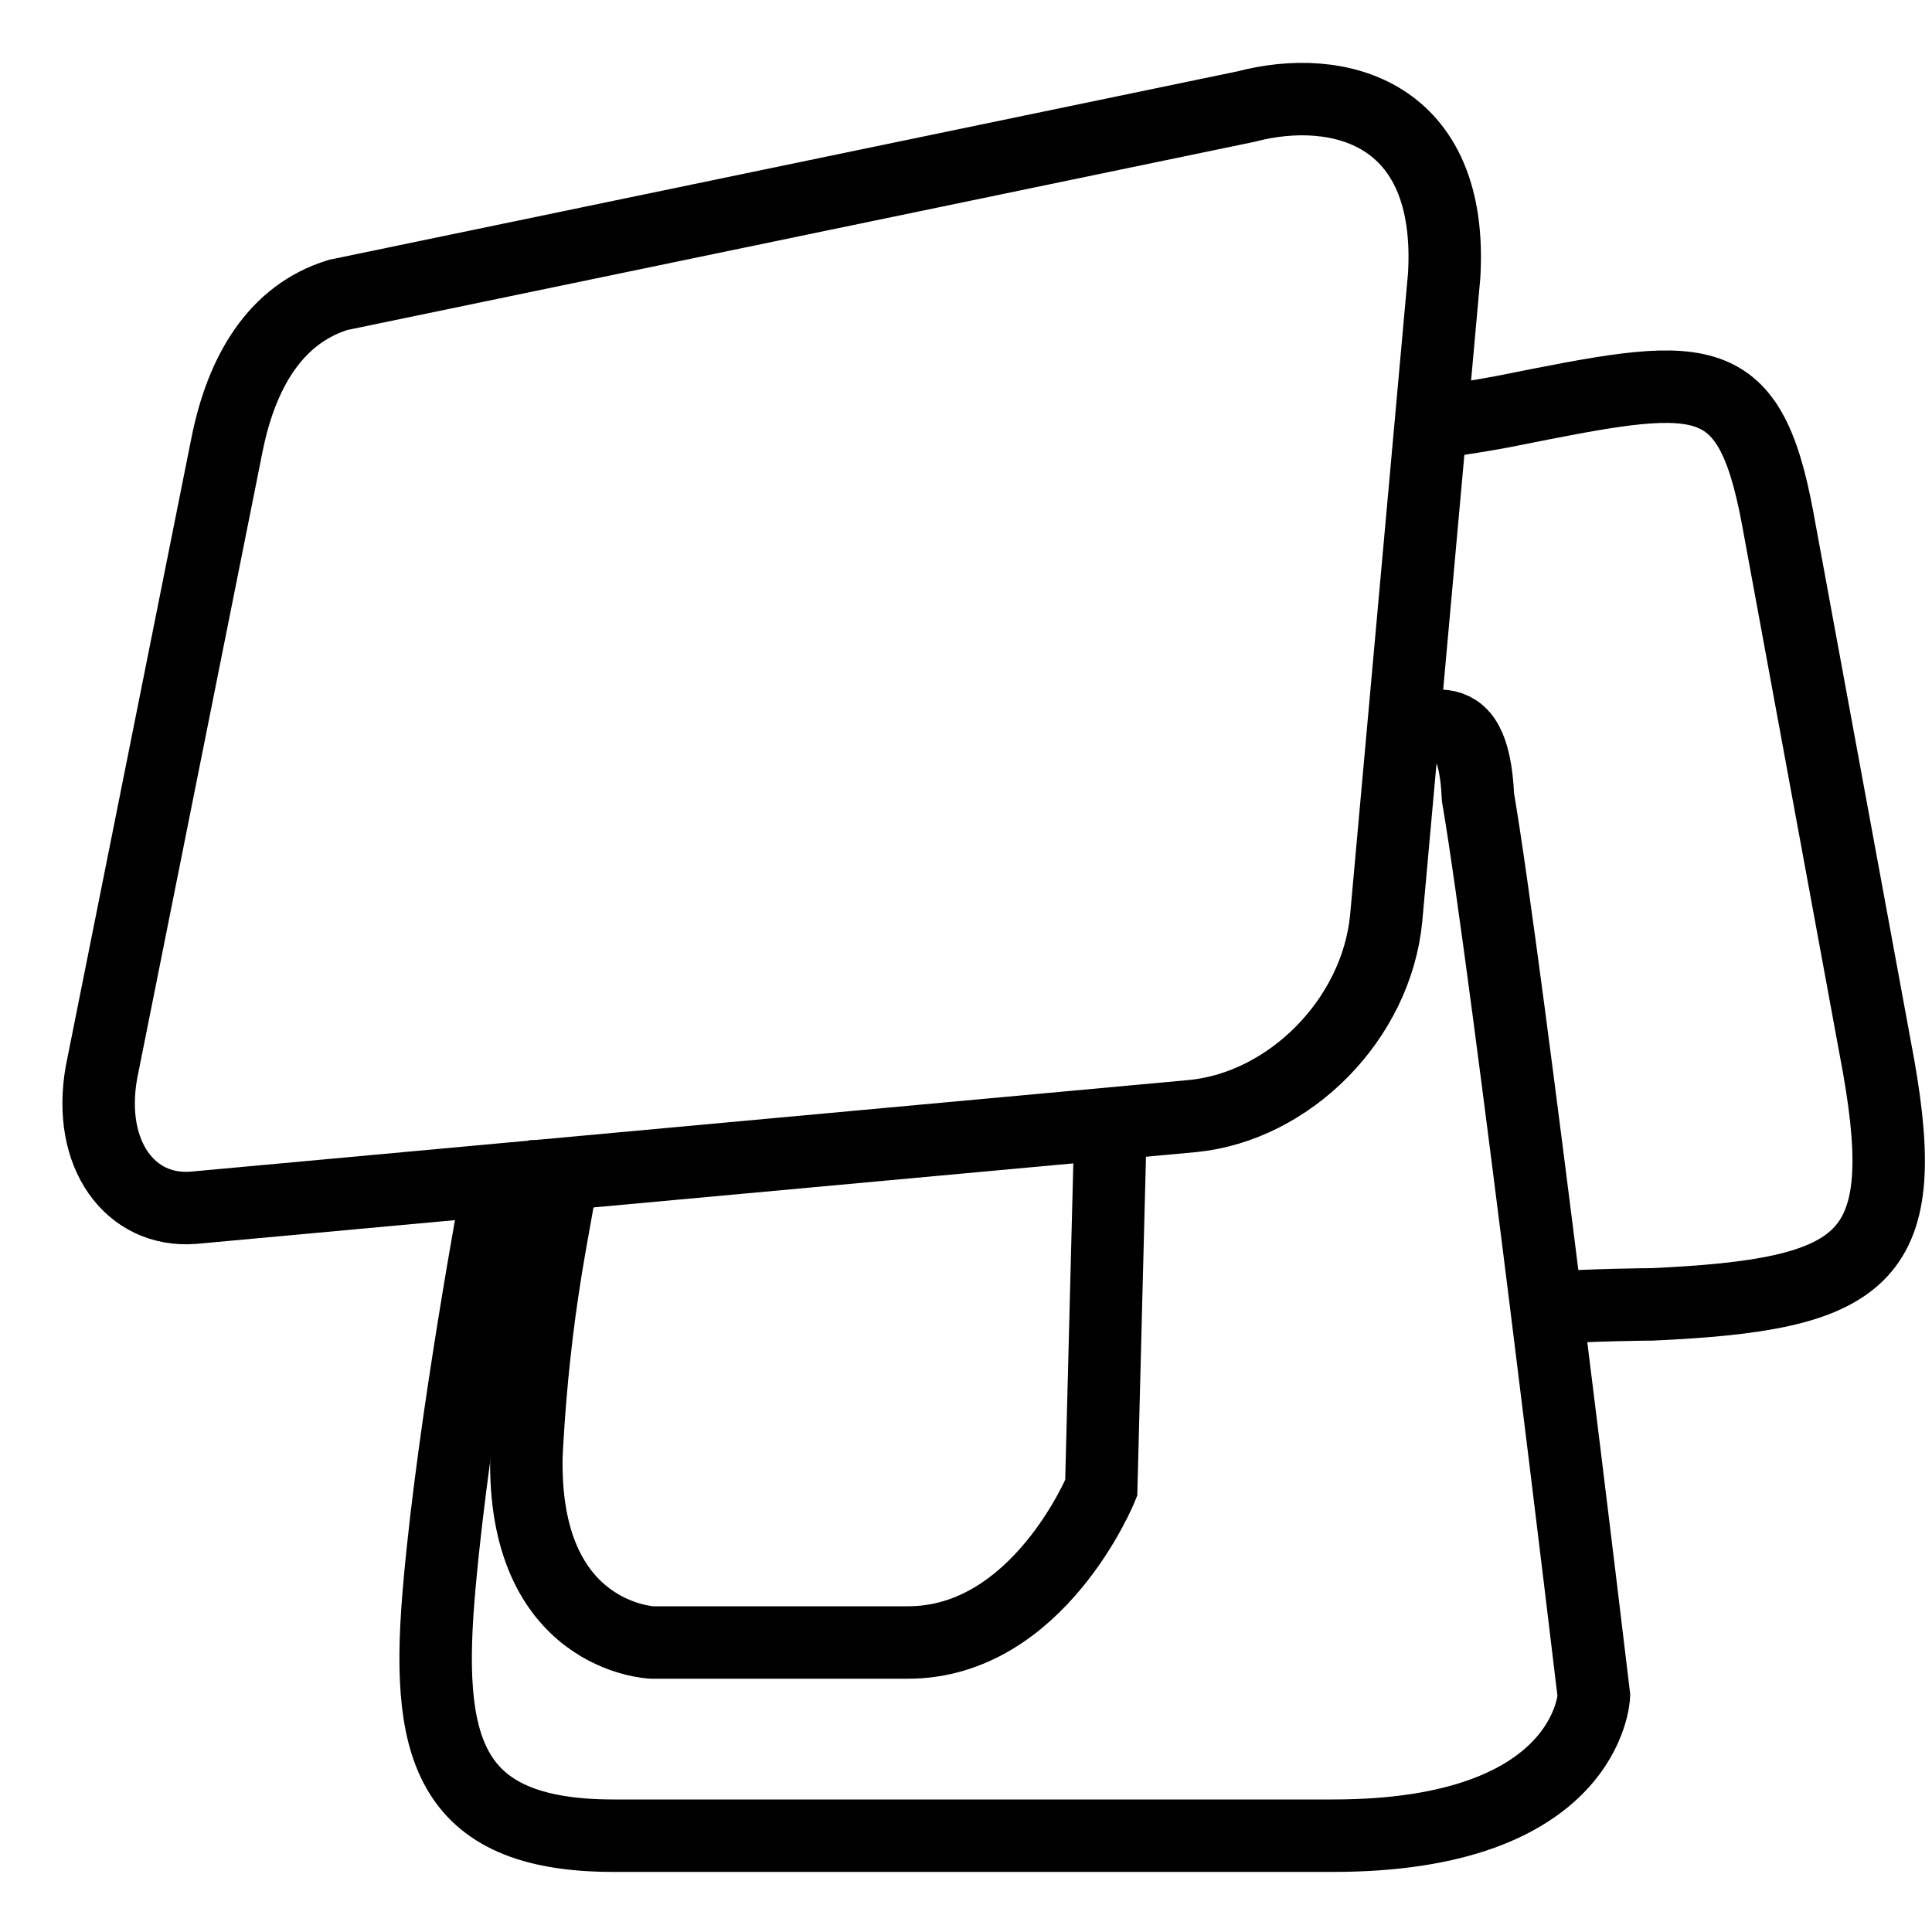 <?xml version="1.0" encoding="utf-8"?>
<!-- Generator: Adobe Illustrator 26.0.1, SVG Export Plug-In . SVG Version: 6.00 Build 0)  -->
<svg version="1.1" id="Layer_1" xmlns="http://www.w3.org/2000/svg" xmlns:xlink="http://www.w3.org/1999/xlink" x="0px" y="0px"
	 viewBox="0 0 40 40" style="enable-background:new 0 0 40 40;" xml:space="preserve">
<style type="text/css">
	.st0{fill:none;stroke:#000000;stroke-width:1.5;}
</style>
<desc>Created with Sketch.</desc>
<g id="T2_xFF08_15.6_x22__x2B_15.6_x22__xFF09_">
	<g id="编组" transform="translate(2, 2.006)">
		<path id="Fill-1" class="st0" d="M23.8,0.2c1.9-0.5,4.3,0.1,4.1,3.5l-1.2,13.3c-0.2,2.1-2,3.9-4,4.1L2,23
			c-1.3,0.1-2.2-1.1-1.9-2.8l2.6-13c0.3-1.5,1-2.7,2.3-3.1L23.8,0.2z"/>
		<path id="Fill-3" class="st0" d="M28,6.7c0.7-0.1,1.2-0.2,1.2-0.2c4-0.8,5-1,5.6,2.2l2.1,11.4c0.7,4-0.3,4.7-4.7,4.9
			c0,0-1.1,0-2.7,0.1"/>
		<path id="Fill-5" class="st0" d="M8.3,22.6c0,0-0.9,4.8-1.2,8.2C6.8,34.1,7.2,36,10.7,36h14.9c5.3,0,5.4-2.9,5.4-2.9
			s-1.8-15.1-2.4-18.6c-0.1-2.2-1.1-1.3-2.1-1.3"/>
		<path id="Fill-1_00000027597873045389688090000011373992950194858125_" class="st0" d="M21,21l-0.2,7.8c0,0-1.3,3.2-4,3.2h-5.3
			c0,0-2.7-0.1-2.6-3.9c0.2-3.8,0.8-5.4,0.8-6.5"/>
	</g>
</g>
</svg>

